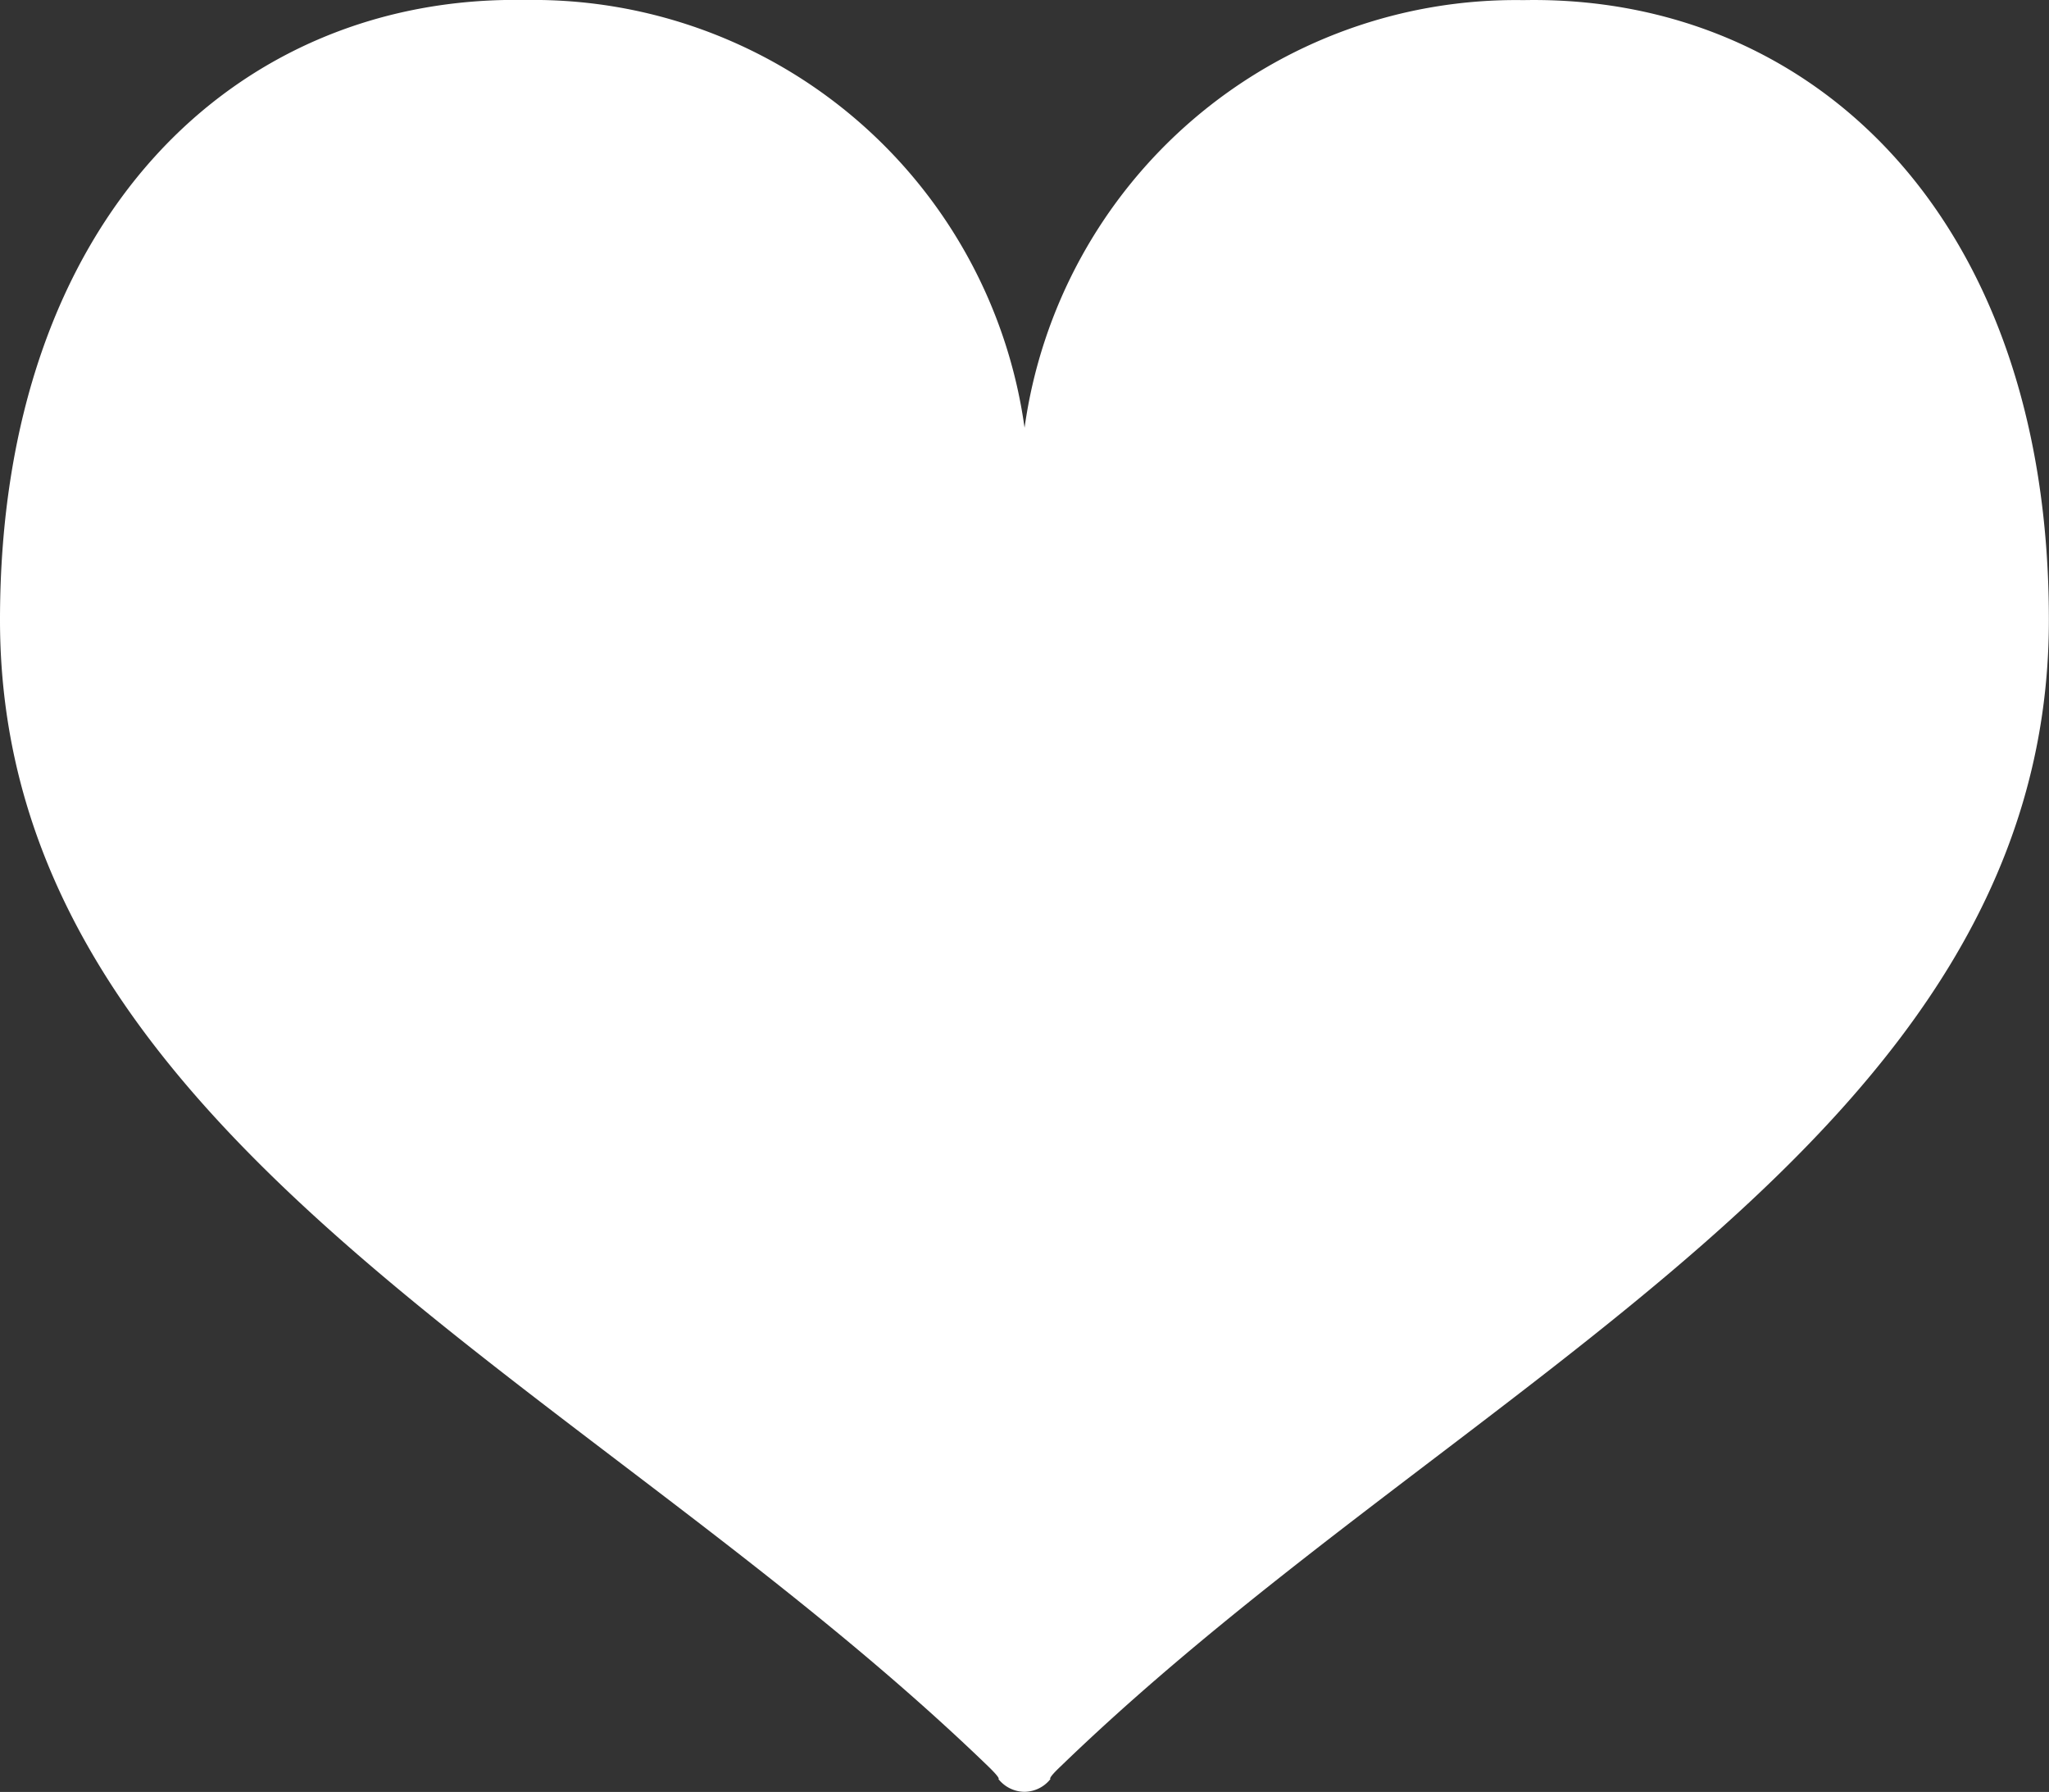 <svg xmlns="http://www.w3.org/2000/svg" width="16.907" height="14.783" viewBox="0 0 16.907 14.783">
  <rect x="0" y="0" width="16.907" height="14.783" fill="#333333" stroke="none"/>
  <g id="ハートのマーク" transform="translate(0 -32.171)">
    <path id="パス_17910" data-name="パス 17910" d="M12.569,32.172A4.093,4.093,0,0,0,8.454,35.7a4.093,4.093,0,0,0-4.116-3.529C1.964,32.126,0,33.952,0,37.286c0,4.279,4.84,6.256,8.15,9.453.115.111.088.108.088.108a.277.277,0,0,0,.215.106h0a.277.277,0,0,0,.215-.106s-.027,0,.088-.108c3.31-3.2,8.15-5.173,8.15-9.453C16.907,33.952,14.944,32.126,12.569,32.172Z" fill="#fff"/>
  </g>
</svg>
